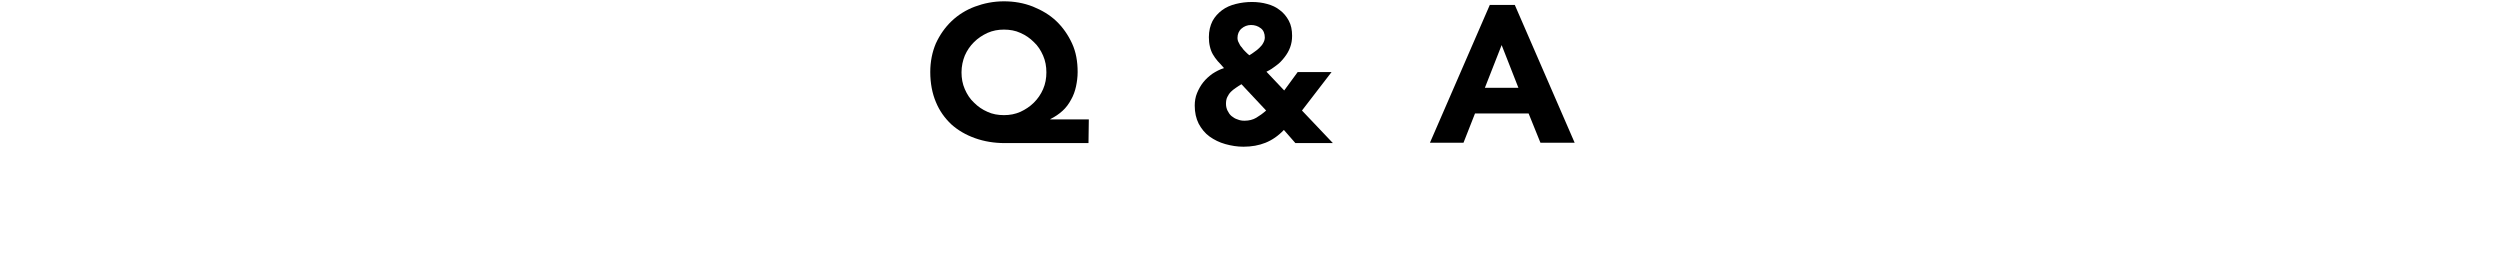 <?xml version="1.0" encoding="utf-8"?>
<!-- Generator: Adobe Illustrator 25.4.1, SVG Export Plug-In . SVG Version: 6.00 Build 0)  -->
<svg version="1.1" id="圖層_1" xmlns="http://www.w3.org/2000/svg" xmlns:xlink="http://www.w3.org/1999/xlink" x="0px" y="0px"
	 viewBox="0 0 760 84" style="enable-background:new 0 0 760 84;" xml:space="preserve">
<g>
	<path d="M330.9,43.5h-25.4c-3.3,0-6.3-0.5-9.1-1.5c-2.8-1-5.2-2.4-7.2-4.2c-2-1.9-3.6-4.1-4.7-6.8c-1.1-2.6-1.7-5.7-1.7-9.1
		c0-3.2,0.6-6.1,1.7-8.7c1.2-2.6,2.8-4.9,4.8-6.8s4.4-3.4,7.1-4.4s5.6-1.6,8.8-1.6c3.1,0,6,0.5,8.8,1.6c2.7,1.1,5.1,2.5,7.1,4.4
		s3.6,4.2,4.8,6.8c1.2,2.6,1.7,5.5,1.7,8.7c0,1.5-0.2,3-0.5,4.4s-0.8,2.8-1.5,4c-0.7,1.3-1.5,2.4-2.6,3.4s-2.3,1.8-3.7,2.5v0.1H331
		L330.9,43.5L330.9,43.5z M292.3,22c0,1.8,0.3,3.5,1,5.1s1.6,3,2.8,4.1c1.2,1.2,2.5,2.1,4.1,2.8c1.5,0.7,3.2,1,5,1s3.4-0.3,5-1
		c1.5-0.7,2.9-1.6,4.1-2.8s2.1-2.5,2.8-4.1c0.7-1.6,1-3.3,1-5.1s-0.3-3.5-1-5.1s-1.6-3-2.8-4.1c-1.2-1.2-2.5-2.1-4.1-2.8
		c-1.5-0.7-3.2-1-5-1s-3.4,0.3-5,1c-1.5,0.7-2.9,1.6-4.1,2.8s-2.1,2.5-2.8,4.1C292.7,18.4,292.3,20.1,292.3,22z"/>
	<path d="M395.8,33.6l9.4,9.9h-11.4l-3.5-4c-1.7,1.8-3.6,3.1-5.6,3.9c-2,0.8-4.2,1.2-6.7,1.2c-1.9,0-3.7-0.3-5.5-0.8
		s-3.4-1.3-4.8-2.3s-2.5-2.4-3.3-3.9c-0.8-1.6-1.2-3.4-1.2-5.5c0-1.3,0.2-2.6,0.7-3.8s1.1-2.3,1.9-3.3s1.7-1.8,2.8-2.6
		c1.1-0.7,2.2-1.3,3.5-1.7c-0.7-0.8-1.3-1.5-1.9-2.1c-0.6-0.7-1.1-1.4-1.5-2.1c-0.4-0.7-0.7-1.5-0.9-2.4c-0.2-0.8-0.3-1.8-0.3-2.8
		c0-1.9,0.4-3.5,1.1-4.9c0.7-1.3,1.7-2.4,2.9-3.3c1.2-0.9,2.6-1.5,4.2-1.9s3.2-0.6,4.9-0.6c1.6,0,3.2,0.2,4.6,0.6
		c1.5,0.4,2.8,1,3.9,1.9c1.1,0.8,2,1.9,2.7,3.2s1,2.8,1,4.6c0,1.3-0.2,2.4-0.6,3.5s-1,2.1-1.7,3s-1.5,1.8-2.5,2.5
		c-0.9,0.7-1.9,1.4-3,1.9l5.4,5.7l4.1-5.6h10.3L395.8,33.6z M377.4,25.6c-0.6,0.4-1.2,0.7-1.7,1.1c-0.6,0.4-1.1,0.8-1.5,1.2
		c-0.5,0.5-0.8,1-1.1,1.6c-0.3,0.6-0.4,1.3-0.4,2.1c0,0.8,0.2,1.5,0.5,2.1s0.7,1.2,1.2,1.6c0.5,0.4,1.1,0.8,1.8,1
		c0.7,0.3,1.4,0.4,2.1,0.4c1.4,0,2.6-0.3,3.6-0.9c1-0.6,2-1.3,3-2.2L377.4,25.6z M380.3,7.6c-1.1,0-2.1,0.4-2.9,1.1
		s-1.2,1.7-1.2,2.8c0,0.5,0.1,1,0.4,1.5c0.2,0.5,0.5,1,0.9,1.4c0.3,0.5,0.7,0.9,1.1,1.3s0.8,0.8,1.2,1.1c0.5-0.3,1-0.6,1.5-1
		c0.6-0.4,1.1-0.8,1.5-1.2c0.5-0.5,0.9-0.9,1.2-1.5c0.3-0.5,0.5-1.1,0.5-1.7c0-1.2-0.4-2.2-1.2-2.8C382.4,7.9,381.4,7.6,380.3,7.6z"
		/>
	<path d="M452.9,1.5h7.6l18.2,41.9h-10.4l-3.6-8.9h-16.3l-3.5,8.9h-10.2L452.9,1.5z M456.5,13.7l-5.1,13h10.2L456.5,13.7z"/>
</g>
</svg>
